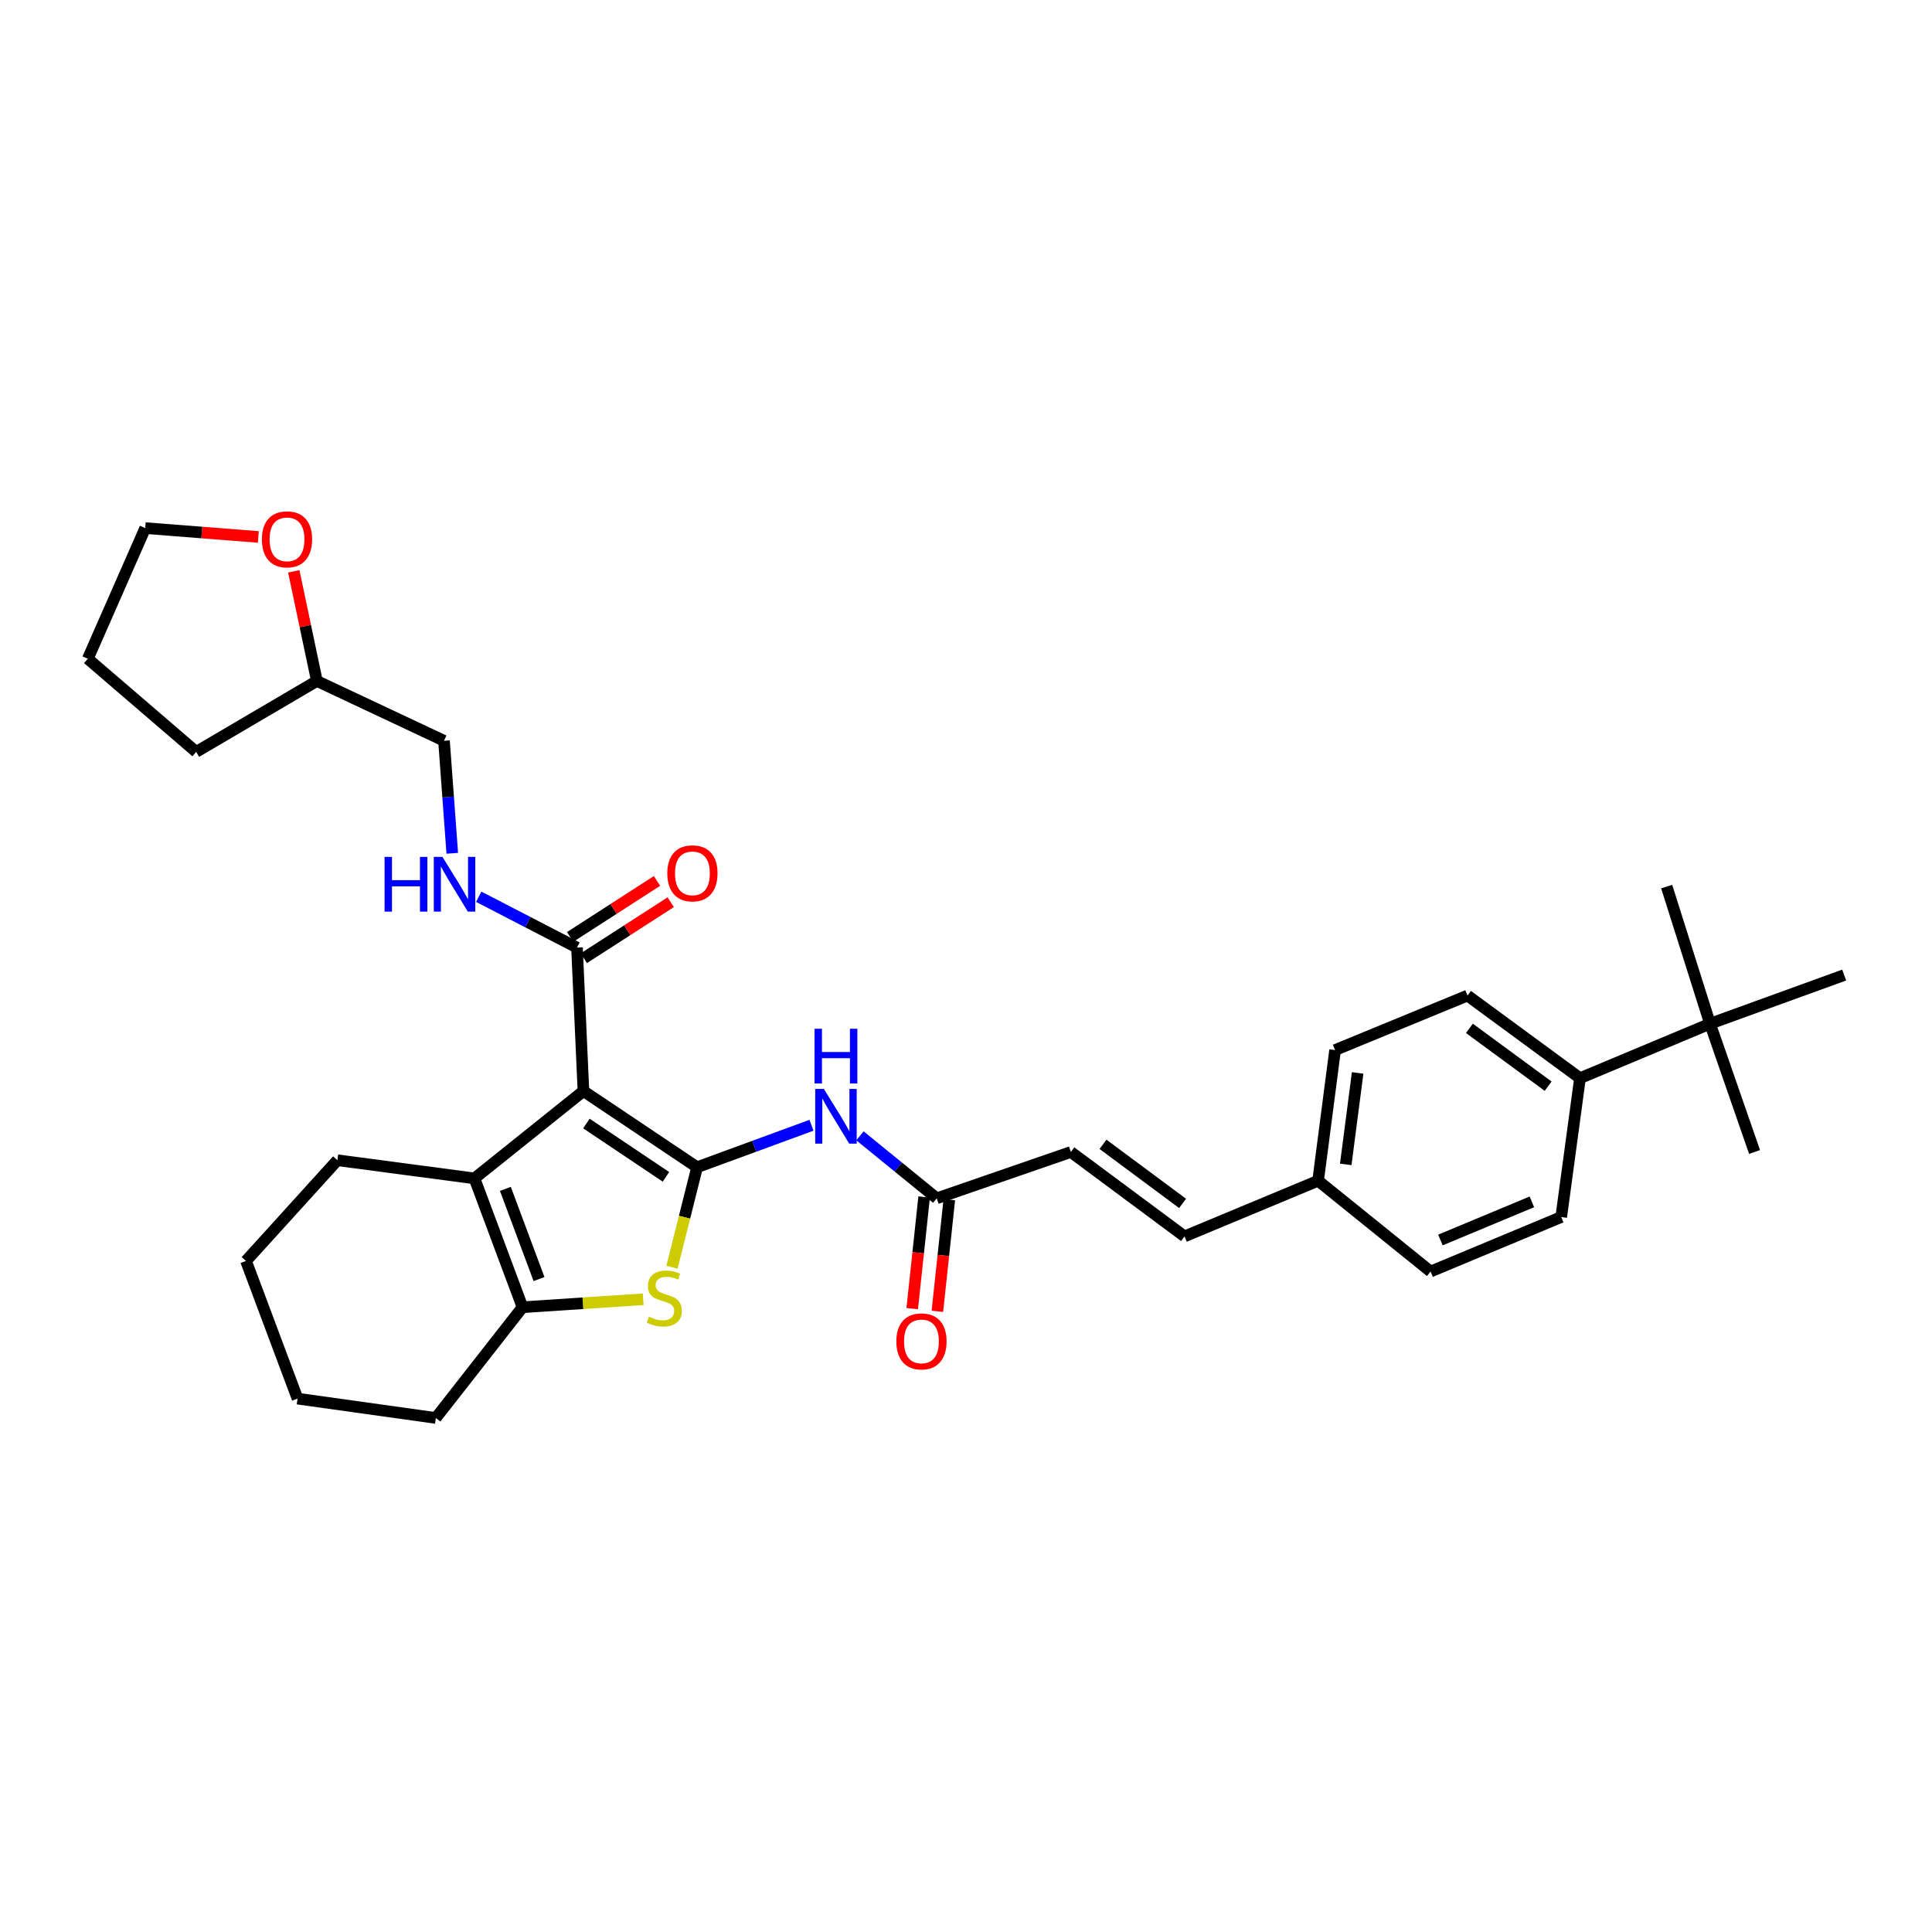 <?xml version='1.0' encoding='iso-8859-1'?>
<svg version='1.1' baseProfile='full'
              xmlns='http://www.w3.org/2000/svg'
                      xmlns:rdkit='http://www.rdkit.org/xml'
                      xmlns:xlink='http://www.w3.org/1999/xlink'
                  xml:space='preserve'
width='1000px' height='1000px' viewBox='0 0 1000 1000'>
<!-- END OF HEADER -->
<rect style='opacity:1.0;fill:#FFFFFF;stroke:none' width='1000' height='1000' x='0' y='0'> </rect>
<path class='bond-0' d='M 360.809,604.15 L 301.988,564.733' style='fill:none;fill-rule:evenodd;stroke:#000000;stroke-width:6px;stroke-linecap:butt;stroke-linejoin:miter;stroke-opacity:1' />
<path class='bond-0' d='M 344.693,609.12 L 303.519,581.528' style='fill:none;fill-rule:evenodd;stroke:#000000;stroke-width:6px;stroke-linecap:butt;stroke-linejoin:miter;stroke-opacity:1' />
<path class='bond-1' d='M 360.809,604.15 L 354.313,630.036' style='fill:none;fill-rule:evenodd;stroke:#000000;stroke-width:6px;stroke-linecap:butt;stroke-linejoin:miter;stroke-opacity:1' />
<path class='bond-1' d='M 354.313,630.036 L 347.817,655.921' style='fill:none;fill-rule:evenodd;stroke:#CCCC00;stroke-width:6px;stroke-linecap:butt;stroke-linejoin:miter;stroke-opacity:1' />
<path class='bond-4' d='M 360.809,604.15 L 390.42,593.29' style='fill:none;fill-rule:evenodd;stroke:#000000;stroke-width:6px;stroke-linecap:butt;stroke-linejoin:miter;stroke-opacity:1' />
<path class='bond-4' d='M 390.42,593.29 L 420.032,582.43' style='fill:none;fill-rule:evenodd;stroke:#0000FF;stroke-width:6px;stroke-linecap:butt;stroke-linejoin:miter;stroke-opacity:1' />
<path class='bond-2' d='M 301.988,564.733 L 245.584,609.936' style='fill:none;fill-rule:evenodd;stroke:#000000;stroke-width:6px;stroke-linecap:butt;stroke-linejoin:miter;stroke-opacity:1' />
<path class='bond-5' d='M 301.988,564.733 L 298.648,490.461' style='fill:none;fill-rule:evenodd;stroke:#000000;stroke-width:6px;stroke-linecap:butt;stroke-linejoin:miter;stroke-opacity:1' />
<path class='bond-3' d='M 332.918,672.505 L 301.685,674.564' style='fill:none;fill-rule:evenodd;stroke:#CCCC00;stroke-width:6px;stroke-linecap:butt;stroke-linejoin:miter;stroke-opacity:1' />
<path class='bond-3' d='M 301.685,674.564 L 270.453,676.624' style='fill:none;fill-rule:evenodd;stroke:#000000;stroke-width:6px;stroke-linecap:butt;stroke-linejoin:miter;stroke-opacity:1' />
<path class='bond-19' d='M 245.584,609.936 L 174.631,600.533' style='fill:none;fill-rule:evenodd;stroke:#000000;stroke-width:6px;stroke-linecap:butt;stroke-linejoin:miter;stroke-opacity:1' />
<path class='bond-32' d='M 245.584,609.936 L 270.453,676.624' style='fill:none;fill-rule:evenodd;stroke:#000000;stroke-width:6px;stroke-linecap:butt;stroke-linejoin:miter;stroke-opacity:1' />
<path class='bond-32' d='M 261.589,615.362 L 278.997,662.044' style='fill:none;fill-rule:evenodd;stroke:#000000;stroke-width:6px;stroke-linecap:butt;stroke-linejoin:miter;stroke-opacity:1' />
<path class='bond-23' d='M 270.453,676.624 L 225.584,733.938' style='fill:none;fill-rule:evenodd;stroke:#000000;stroke-width:6px;stroke-linecap:butt;stroke-linejoin:miter;stroke-opacity:1' />
<path class='bond-6' d='M 445.108,587.901 L 464.977,604.075' style='fill:none;fill-rule:evenodd;stroke:#0000FF;stroke-width:6px;stroke-linecap:butt;stroke-linejoin:miter;stroke-opacity:1' />
<path class='bond-6' d='M 464.977,604.075 L 484.847,620.249' style='fill:none;fill-rule:evenodd;stroke:#000000;stroke-width:6px;stroke-linecap:butt;stroke-linejoin:miter;stroke-opacity:1' />
<path class='bond-7' d='M 298.648,490.461 L 273.221,477.313' style='fill:none;fill-rule:evenodd;stroke:#000000;stroke-width:6px;stroke-linecap:butt;stroke-linejoin:miter;stroke-opacity:1' />
<path class='bond-7' d='M 273.221,477.313 L 247.795,464.165' style='fill:none;fill-rule:evenodd;stroke:#0000FF;stroke-width:6px;stroke-linecap:butt;stroke-linejoin:miter;stroke-opacity:1' />
<path class='bond-12' d='M 302.196,495.967 L 324.68,481.475' style='fill:none;fill-rule:evenodd;stroke:#000000;stroke-width:6px;stroke-linecap:butt;stroke-linejoin:miter;stroke-opacity:1' />
<path class='bond-12' d='M 324.68,481.475 L 347.164,466.983' style='fill:none;fill-rule:evenodd;stroke:#FF0000;stroke-width:6px;stroke-linecap:butt;stroke-linejoin:miter;stroke-opacity:1' />
<path class='bond-12' d='M 295.099,484.956 L 317.583,470.464' style='fill:none;fill-rule:evenodd;stroke:#000000;stroke-width:6px;stroke-linecap:butt;stroke-linejoin:miter;stroke-opacity:1' />
<path class='bond-12' d='M 317.583,470.464 L 340.067,455.972' style='fill:none;fill-rule:evenodd;stroke:#FF0000;stroke-width:6px;stroke-linecap:butt;stroke-linejoin:miter;stroke-opacity:1' />
<path class='bond-8' d='M 484.847,620.249 L 554.279,596.268' style='fill:none;fill-rule:evenodd;stroke:#000000;stroke-width:6px;stroke-linecap:butt;stroke-linejoin:miter;stroke-opacity:1' />
<path class='bond-13' d='M 478.334,619.553 L 475.247,648.45' style='fill:none;fill-rule:evenodd;stroke:#000000;stroke-width:6px;stroke-linecap:butt;stroke-linejoin:miter;stroke-opacity:1' />
<path class='bond-13' d='M 475.247,648.45 L 472.159,677.347' style='fill:none;fill-rule:evenodd;stroke:#FF0000;stroke-width:6px;stroke-linecap:butt;stroke-linejoin:miter;stroke-opacity:1' />
<path class='bond-13' d='M 491.36,620.945 L 488.273,649.842' style='fill:none;fill-rule:evenodd;stroke:#000000;stroke-width:6px;stroke-linecap:butt;stroke-linejoin:miter;stroke-opacity:1' />
<path class='bond-13' d='M 488.273,649.842 L 485.185,678.738' style='fill:none;fill-rule:evenodd;stroke:#FF0000;stroke-width:6px;stroke-linecap:butt;stroke-linejoin:miter;stroke-opacity:1' />
<path class='bond-18' d='M 234.094,441.667 L 231.953,412.542' style='fill:none;fill-rule:evenodd;stroke:#0000FF;stroke-width:6px;stroke-linecap:butt;stroke-linejoin:miter;stroke-opacity:1' />
<path class='bond-18' d='M 231.953,412.542 L 229.813,383.417' style='fill:none;fill-rule:evenodd;stroke:#000000;stroke-width:6px;stroke-linecap:butt;stroke-linejoin:miter;stroke-opacity:1' />
<path class='bond-9' d='M 554.279,596.268 L 613.114,639.951' style='fill:none;fill-rule:evenodd;stroke:#000000;stroke-width:6px;stroke-linecap:butt;stroke-linejoin:miter;stroke-opacity:1' />
<path class='bond-9' d='M 570.914,592.302 L 612.098,622.88' style='fill:none;fill-rule:evenodd;stroke:#000000;stroke-width:6px;stroke-linecap:butt;stroke-linejoin:miter;stroke-opacity:1' />
<path class='bond-17' d='M 613.114,639.951 L 682.248,611.144' style='fill:none;fill-rule:evenodd;stroke:#000000;stroke-width:6px;stroke-linecap:butt;stroke-linejoin:miter;stroke-opacity:1' />
<path class='bond-10' d='M 885.114,529.879 L 817.8,558.059' style='fill:none;fill-rule:evenodd;stroke:#000000;stroke-width:6px;stroke-linecap:butt;stroke-linejoin:miter;stroke-opacity:1' />
<path class='bond-24' d='M 885.114,529.879 L 954.545,504.69' style='fill:none;fill-rule:evenodd;stroke:#000000;stroke-width:6px;stroke-linecap:butt;stroke-linejoin:miter;stroke-opacity:1' />
<path class='bond-25' d='M 885.114,529.879 L 862.668,458.897' style='fill:none;fill-rule:evenodd;stroke:#000000;stroke-width:6px;stroke-linecap:butt;stroke-linejoin:miter;stroke-opacity:1' />
<path class='bond-26' d='M 885.114,529.879 L 908.156,596.268' style='fill:none;fill-rule:evenodd;stroke:#000000;stroke-width:6px;stroke-linecap:butt;stroke-linejoin:miter;stroke-opacity:1' />
<path class='bond-11' d='M 817.8,558.059 L 759.576,515.301' style='fill:none;fill-rule:evenodd;stroke:#000000;stroke-width:6px;stroke-linecap:butt;stroke-linejoin:miter;stroke-opacity:1' />
<path class='bond-11' d='M 801.312,562.204 L 760.555,532.274' style='fill:none;fill-rule:evenodd;stroke:#000000;stroke-width:6px;stroke-linecap:butt;stroke-linejoin:miter;stroke-opacity:1' />
<path class='bond-34' d='M 817.8,558.059 L 808.084,629.936' style='fill:none;fill-rule:evenodd;stroke:#000000;stroke-width:6px;stroke-linecap:butt;stroke-linejoin:miter;stroke-opacity:1' />
<path class='bond-14' d='M 152.059,295.715 L 158.04,324.097' style='fill:none;fill-rule:evenodd;stroke:#FF0000;stroke-width:6px;stroke-linecap:butt;stroke-linejoin:miter;stroke-opacity:1' />
<path class='bond-14' d='M 158.04,324.097 L 164.02,352.478' style='fill:none;fill-rule:evenodd;stroke:#000000;stroke-width:6px;stroke-linecap:butt;stroke-linejoin:miter;stroke-opacity:1' />
<path class='bond-27' d='M 133.714,277.92 L 104.442,275.632' style='fill:none;fill-rule:evenodd;stroke:#FF0000;stroke-width:6px;stroke-linecap:butt;stroke-linejoin:miter;stroke-opacity:1' />
<path class='bond-27' d='M 104.442,275.632 L 75.171,273.345' style='fill:none;fill-rule:evenodd;stroke:#000000;stroke-width:6px;stroke-linecap:butt;stroke-linejoin:miter;stroke-opacity:1' />
<path class='bond-15' d='M 808.084,629.936 L 740.471,658.146' style='fill:none;fill-rule:evenodd;stroke:#000000;stroke-width:6px;stroke-linecap:butt;stroke-linejoin:miter;stroke-opacity:1' />
<path class='bond-15' d='M 792.897,622.077 L 745.569,641.824' style='fill:none;fill-rule:evenodd;stroke:#000000;stroke-width:6px;stroke-linecap:butt;stroke-linejoin:miter;stroke-opacity:1' />
<path class='bond-16' d='M 759.576,515.301 L 691.039,543.503' style='fill:none;fill-rule:evenodd;stroke:#000000;stroke-width:6px;stroke-linecap:butt;stroke-linejoin:miter;stroke-opacity:1' />
<path class='bond-20' d='M 682.248,611.144 L 740.471,658.146' style='fill:none;fill-rule:evenodd;stroke:#000000;stroke-width:6px;stroke-linecap:butt;stroke-linejoin:miter;stroke-opacity:1' />
<path class='bond-21' d='M 682.248,611.144 L 691.039,543.503' style='fill:none;fill-rule:evenodd;stroke:#000000;stroke-width:6px;stroke-linecap:butt;stroke-linejoin:miter;stroke-opacity:1' />
<path class='bond-21' d='M 696.557,602.687 L 702.712,555.338' style='fill:none;fill-rule:evenodd;stroke:#000000;stroke-width:6px;stroke-linecap:butt;stroke-linejoin:miter;stroke-opacity:1' />
<path class='bond-22' d='M 229.813,383.417 L 164.02,352.478' style='fill:none;fill-rule:evenodd;stroke:#000000;stroke-width:6px;stroke-linecap:butt;stroke-linejoin:miter;stroke-opacity:1' />
<path class='bond-29' d='M 174.631,600.533 L 127.332,652.673' style='fill:none;fill-rule:evenodd;stroke:#000000;stroke-width:6px;stroke-linecap:butt;stroke-linejoin:miter;stroke-opacity:1' />
<path class='bond-28' d='M 164.02,352.478 L 101.546,389.166' style='fill:none;fill-rule:evenodd;stroke:#000000;stroke-width:6px;stroke-linecap:butt;stroke-linejoin:miter;stroke-opacity:1' />
<path class='bond-30' d='M 225.584,733.938 L 154.005,723.924' style='fill:none;fill-rule:evenodd;stroke:#000000;stroke-width:6px;stroke-linecap:butt;stroke-linejoin:miter;stroke-opacity:1' />
<path class='bond-35' d='M 75.171,273.345 L 45.455,340.957' style='fill:none;fill-rule:evenodd;stroke:#000000;stroke-width:6px;stroke-linecap:butt;stroke-linejoin:miter;stroke-opacity:1' />
<path class='bond-31' d='M 101.546,389.166 L 45.455,340.957' style='fill:none;fill-rule:evenodd;stroke:#000000;stroke-width:6px;stroke-linecap:butt;stroke-linejoin:miter;stroke-opacity:1' />
<path class='bond-33' d='M 127.332,652.673 L 154.005,723.924' style='fill:none;fill-rule:evenodd;stroke:#000000;stroke-width:6px;stroke-linecap:butt;stroke-linejoin:miter;stroke-opacity:1' />
<path  class='atom-2' d='M 335.837 681.504
Q 336.157 681.624, 337.477 682.184
Q 338.797 682.744, 340.237 683.104
Q 341.717 683.424, 343.157 683.424
Q 345.837 683.424, 347.397 682.144
Q 348.957 680.824, 348.957 678.544
Q 348.957 676.984, 348.157 676.024
Q 347.397 675.064, 346.197 674.544
Q 344.997 674.024, 342.997 673.424
Q 340.477 672.664, 338.957 671.944
Q 337.477 671.224, 336.397 669.704
Q 335.357 668.184, 335.357 665.624
Q 335.357 662.064, 337.757 659.864
Q 340.197 657.664, 344.997 657.664
Q 348.277 657.664, 351.997 659.224
L 351.077 662.304
Q 347.677 660.904, 345.117 660.904
Q 342.357 660.904, 340.837 662.064
Q 339.317 663.184, 339.357 665.144
Q 339.357 666.664, 340.117 667.584
Q 340.917 668.504, 342.037 669.024
Q 343.197 669.544, 345.117 670.144
Q 347.677 670.944, 349.197 671.744
Q 350.717 672.544, 351.797 674.184
Q 352.917 675.784, 352.917 678.544
Q 352.917 682.464, 350.277 684.584
Q 347.677 686.664, 343.317 686.664
Q 340.797 686.664, 338.877 686.104
Q 336.997 685.584, 334.757 684.664
L 335.837 681.504
' fill='#CCCC00'/>
<path  class='atom-5' d='M 426.426 563.63
L 435.706 578.63
Q 436.626 580.11, 438.106 582.79
Q 439.586 585.47, 439.666 585.63
L 439.666 563.63
L 443.426 563.63
L 443.426 591.95
L 439.546 591.95
L 429.586 575.55
Q 428.426 573.63, 427.186 571.43
Q 425.986 569.23, 425.626 568.55
L 425.626 591.95
L 421.946 591.95
L 421.946 563.63
L 426.426 563.63
' fill='#0000FF'/>
<path  class='atom-5' d='M 421.606 532.478
L 425.446 532.478
L 425.446 544.518
L 439.926 544.518
L 439.926 532.478
L 443.766 532.478
L 443.766 560.798
L 439.926 560.798
L 439.926 547.718
L 425.446 547.718
L 425.446 560.798
L 421.606 560.798
L 421.606 532.478
' fill='#0000FF'/>
<path  class='atom-8' d='M 199.051 443.528
L 202.891 443.528
L 202.891 455.568
L 217.371 455.568
L 217.371 443.528
L 221.211 443.528
L 221.211 471.848
L 217.371 471.848
L 217.371 458.768
L 202.891 458.768
L 202.891 471.848
L 199.051 471.848
L 199.051 443.528
' fill='#0000FF'/>
<path  class='atom-8' d='M 229.011 443.528
L 238.291 458.528
Q 239.211 460.008, 240.691 462.688
Q 242.171 465.368, 242.251 465.528
L 242.251 443.528
L 246.011 443.528
L 246.011 471.848
L 242.131 471.848
L 232.171 455.448
Q 231.011 453.528, 229.771 451.328
Q 228.571 449.128, 228.211 448.448
L 228.211 471.848
L 224.531 471.848
L 224.531 443.528
L 229.011 443.528
' fill='#0000FF'/>
<path  class='atom-13' d='M 345.393 452.033
Q 345.393 445.233, 348.753 441.433
Q 352.113 437.633, 358.393 437.633
Q 364.673 437.633, 368.033 441.433
Q 371.393 445.233, 371.393 452.033
Q 371.393 458.913, 367.993 462.833
Q 364.593 466.713, 358.393 466.713
Q 352.153 466.713, 348.753 462.833
Q 345.393 458.953, 345.393 452.033
M 358.393 463.513
Q 362.713 463.513, 365.033 460.633
Q 367.393 457.713, 367.393 452.033
Q 367.393 446.473, 365.033 443.673
Q 362.713 440.833, 358.393 440.833
Q 354.073 440.833, 351.713 443.633
Q 349.393 446.433, 349.393 452.033
Q 349.393 457.753, 351.713 460.633
Q 354.073 463.513, 358.393 463.513
' fill='#FF0000'/>
<path  class='atom-14' d='M 463.943 694.302
Q 463.943 687.502, 467.303 683.702
Q 470.663 679.902, 476.943 679.902
Q 483.223 679.902, 486.583 683.702
Q 489.943 687.502, 489.943 694.302
Q 489.943 701.182, 486.543 705.102
Q 483.143 708.982, 476.943 708.982
Q 470.703 708.982, 467.303 705.102
Q 463.943 701.222, 463.943 694.302
M 476.943 705.782
Q 481.263 705.782, 483.583 702.902
Q 485.943 699.982, 485.943 694.302
Q 485.943 688.742, 483.583 685.942
Q 481.263 683.102, 476.943 683.102
Q 472.623 683.102, 470.263 685.902
Q 467.943 688.702, 467.943 694.302
Q 467.943 700.022, 470.263 702.902
Q 472.623 705.782, 476.943 705.782
' fill='#FF0000'/>
<path  class='atom-15' d='M 135.554 279.16
Q 135.554 272.36, 138.914 268.56
Q 142.274 264.76, 148.554 264.76
Q 154.834 264.76, 158.194 268.56
Q 161.554 272.36, 161.554 279.16
Q 161.554 286.04, 158.154 289.96
Q 154.754 293.84, 148.554 293.84
Q 142.314 293.84, 138.914 289.96
Q 135.554 286.08, 135.554 279.16
M 148.554 290.64
Q 152.874 290.64, 155.194 287.76
Q 157.554 284.84, 157.554 279.16
Q 157.554 273.6, 155.194 270.8
Q 152.874 267.96, 148.554 267.96
Q 144.234 267.96, 141.874 270.76
Q 139.554 273.56, 139.554 279.16
Q 139.554 284.88, 141.874 287.76
Q 144.234 290.64, 148.554 290.64
' fill='#FF0000'/>
</svg>
